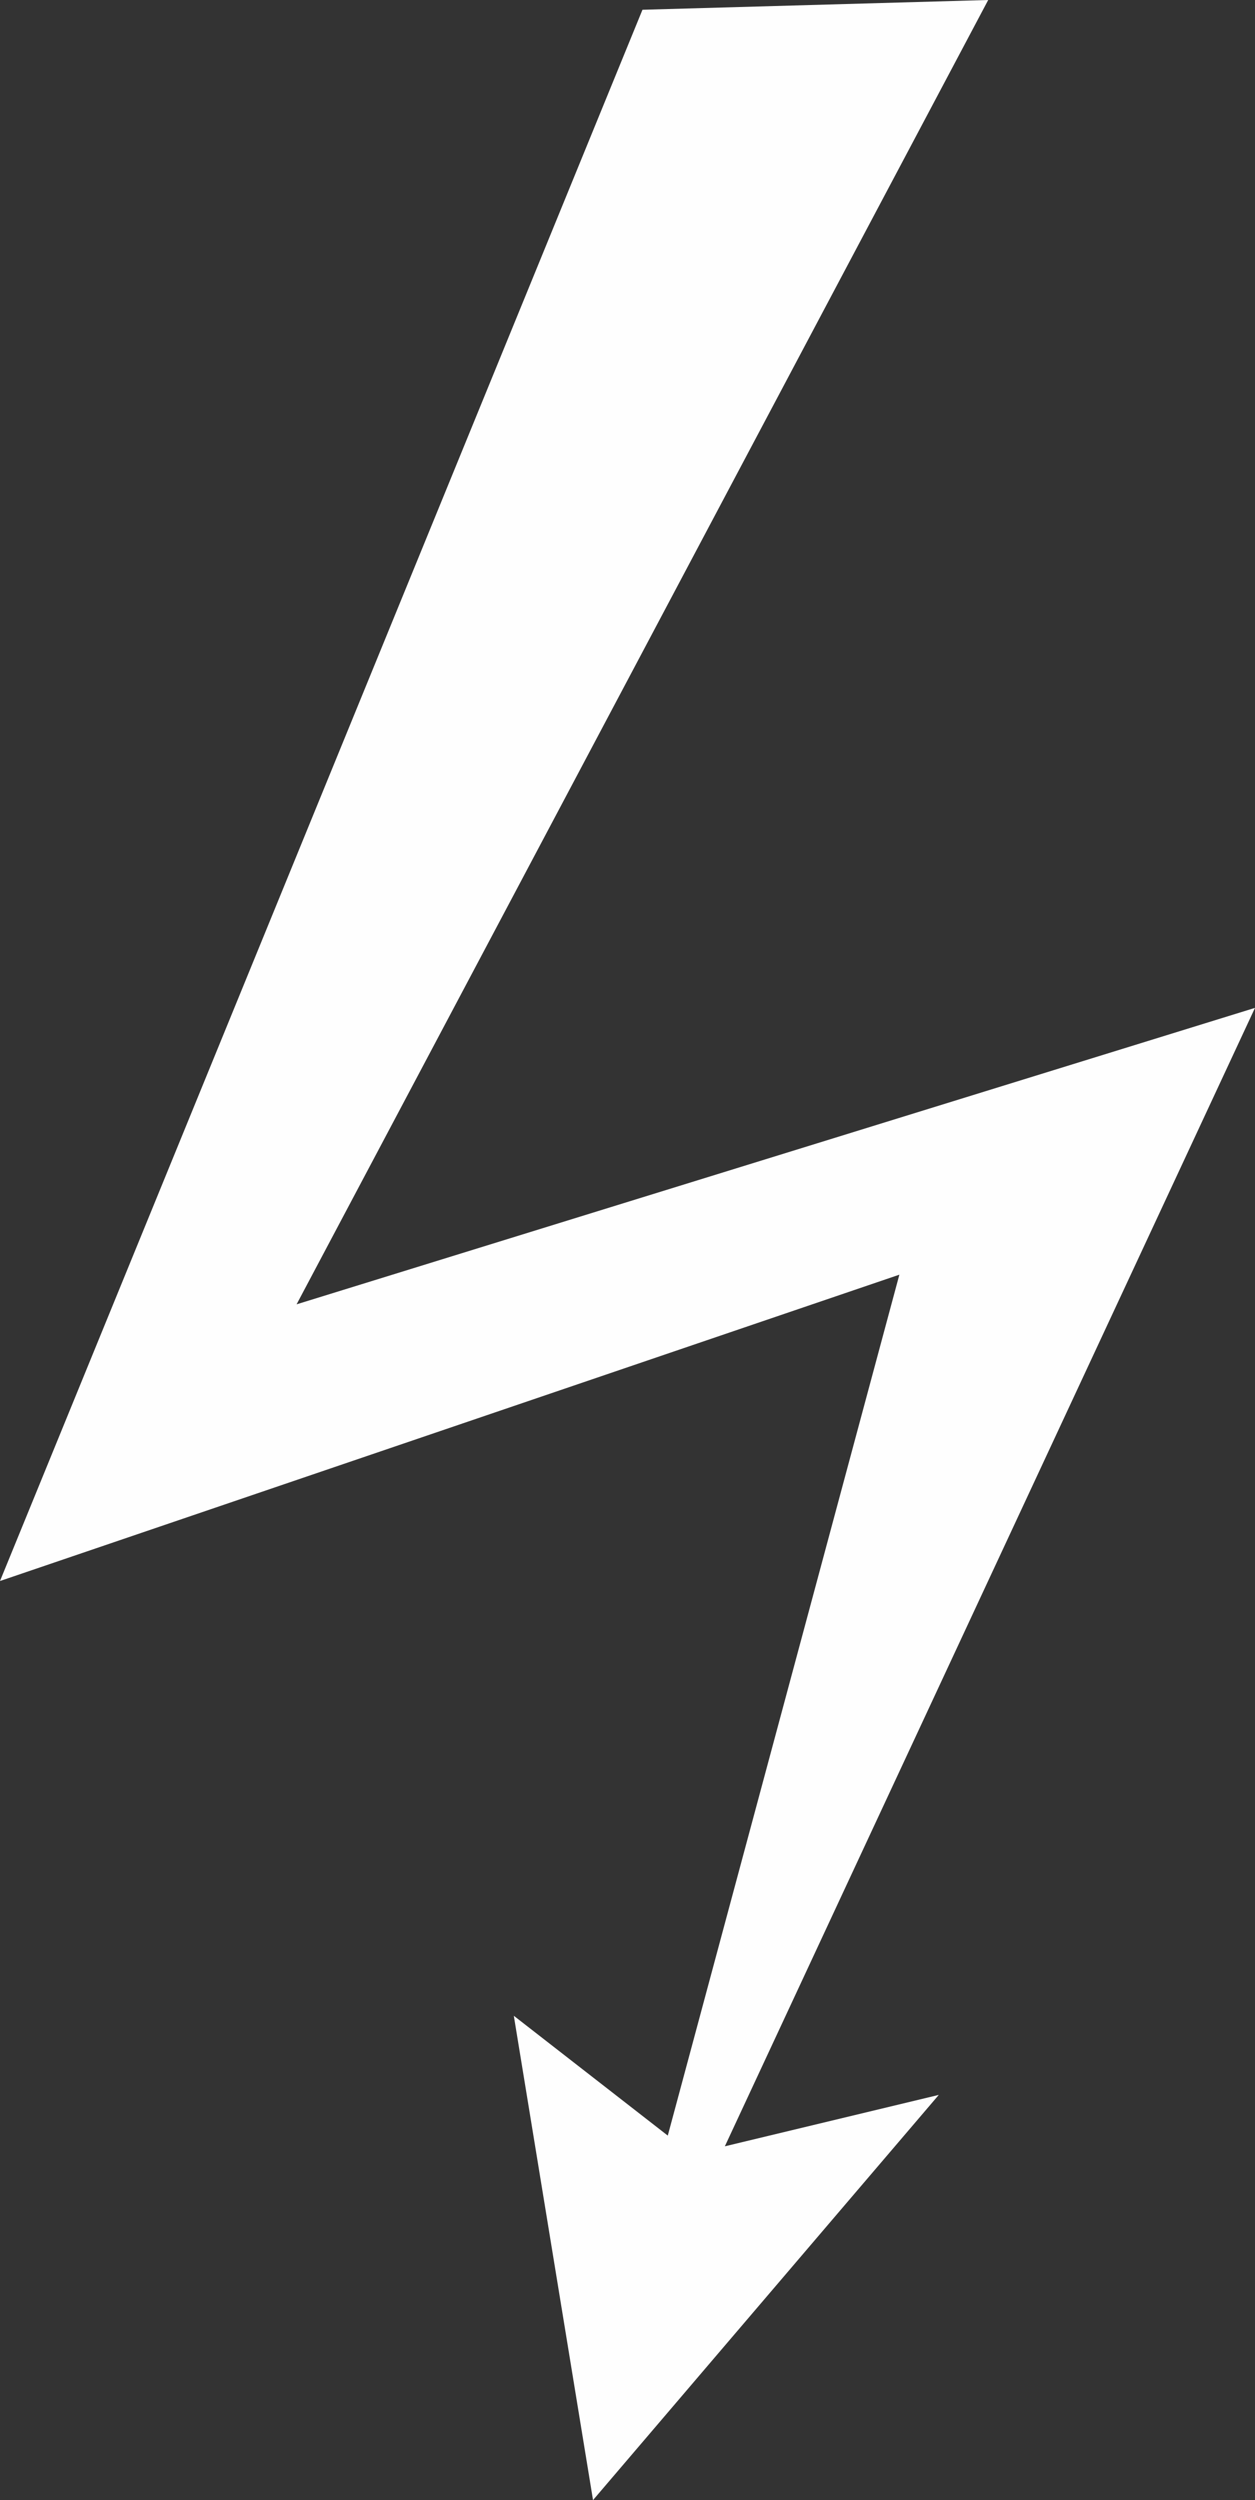 <svg id="Group_5" data-name="Group 5" xmlns="http://www.w3.org/2000/svg" width="79.738" height="158.84" viewBox="0 0 79.738 158.84">
  <rect x="0" y="0" width="79.738" height="158.84" fill="#333333" stroke="none"/>
  <path id="Fill_4" data-name="Fill 4" d="M79.738,64.035,18.844,82.871,62.787,0,40.82.62,0,100.45,57.143,80.986l-14.715,54.7-9.782-7.613,5.033,30.77L59.647,133.1l-13.593,3.266Z" fill="#fefefe"/>
</svg>
